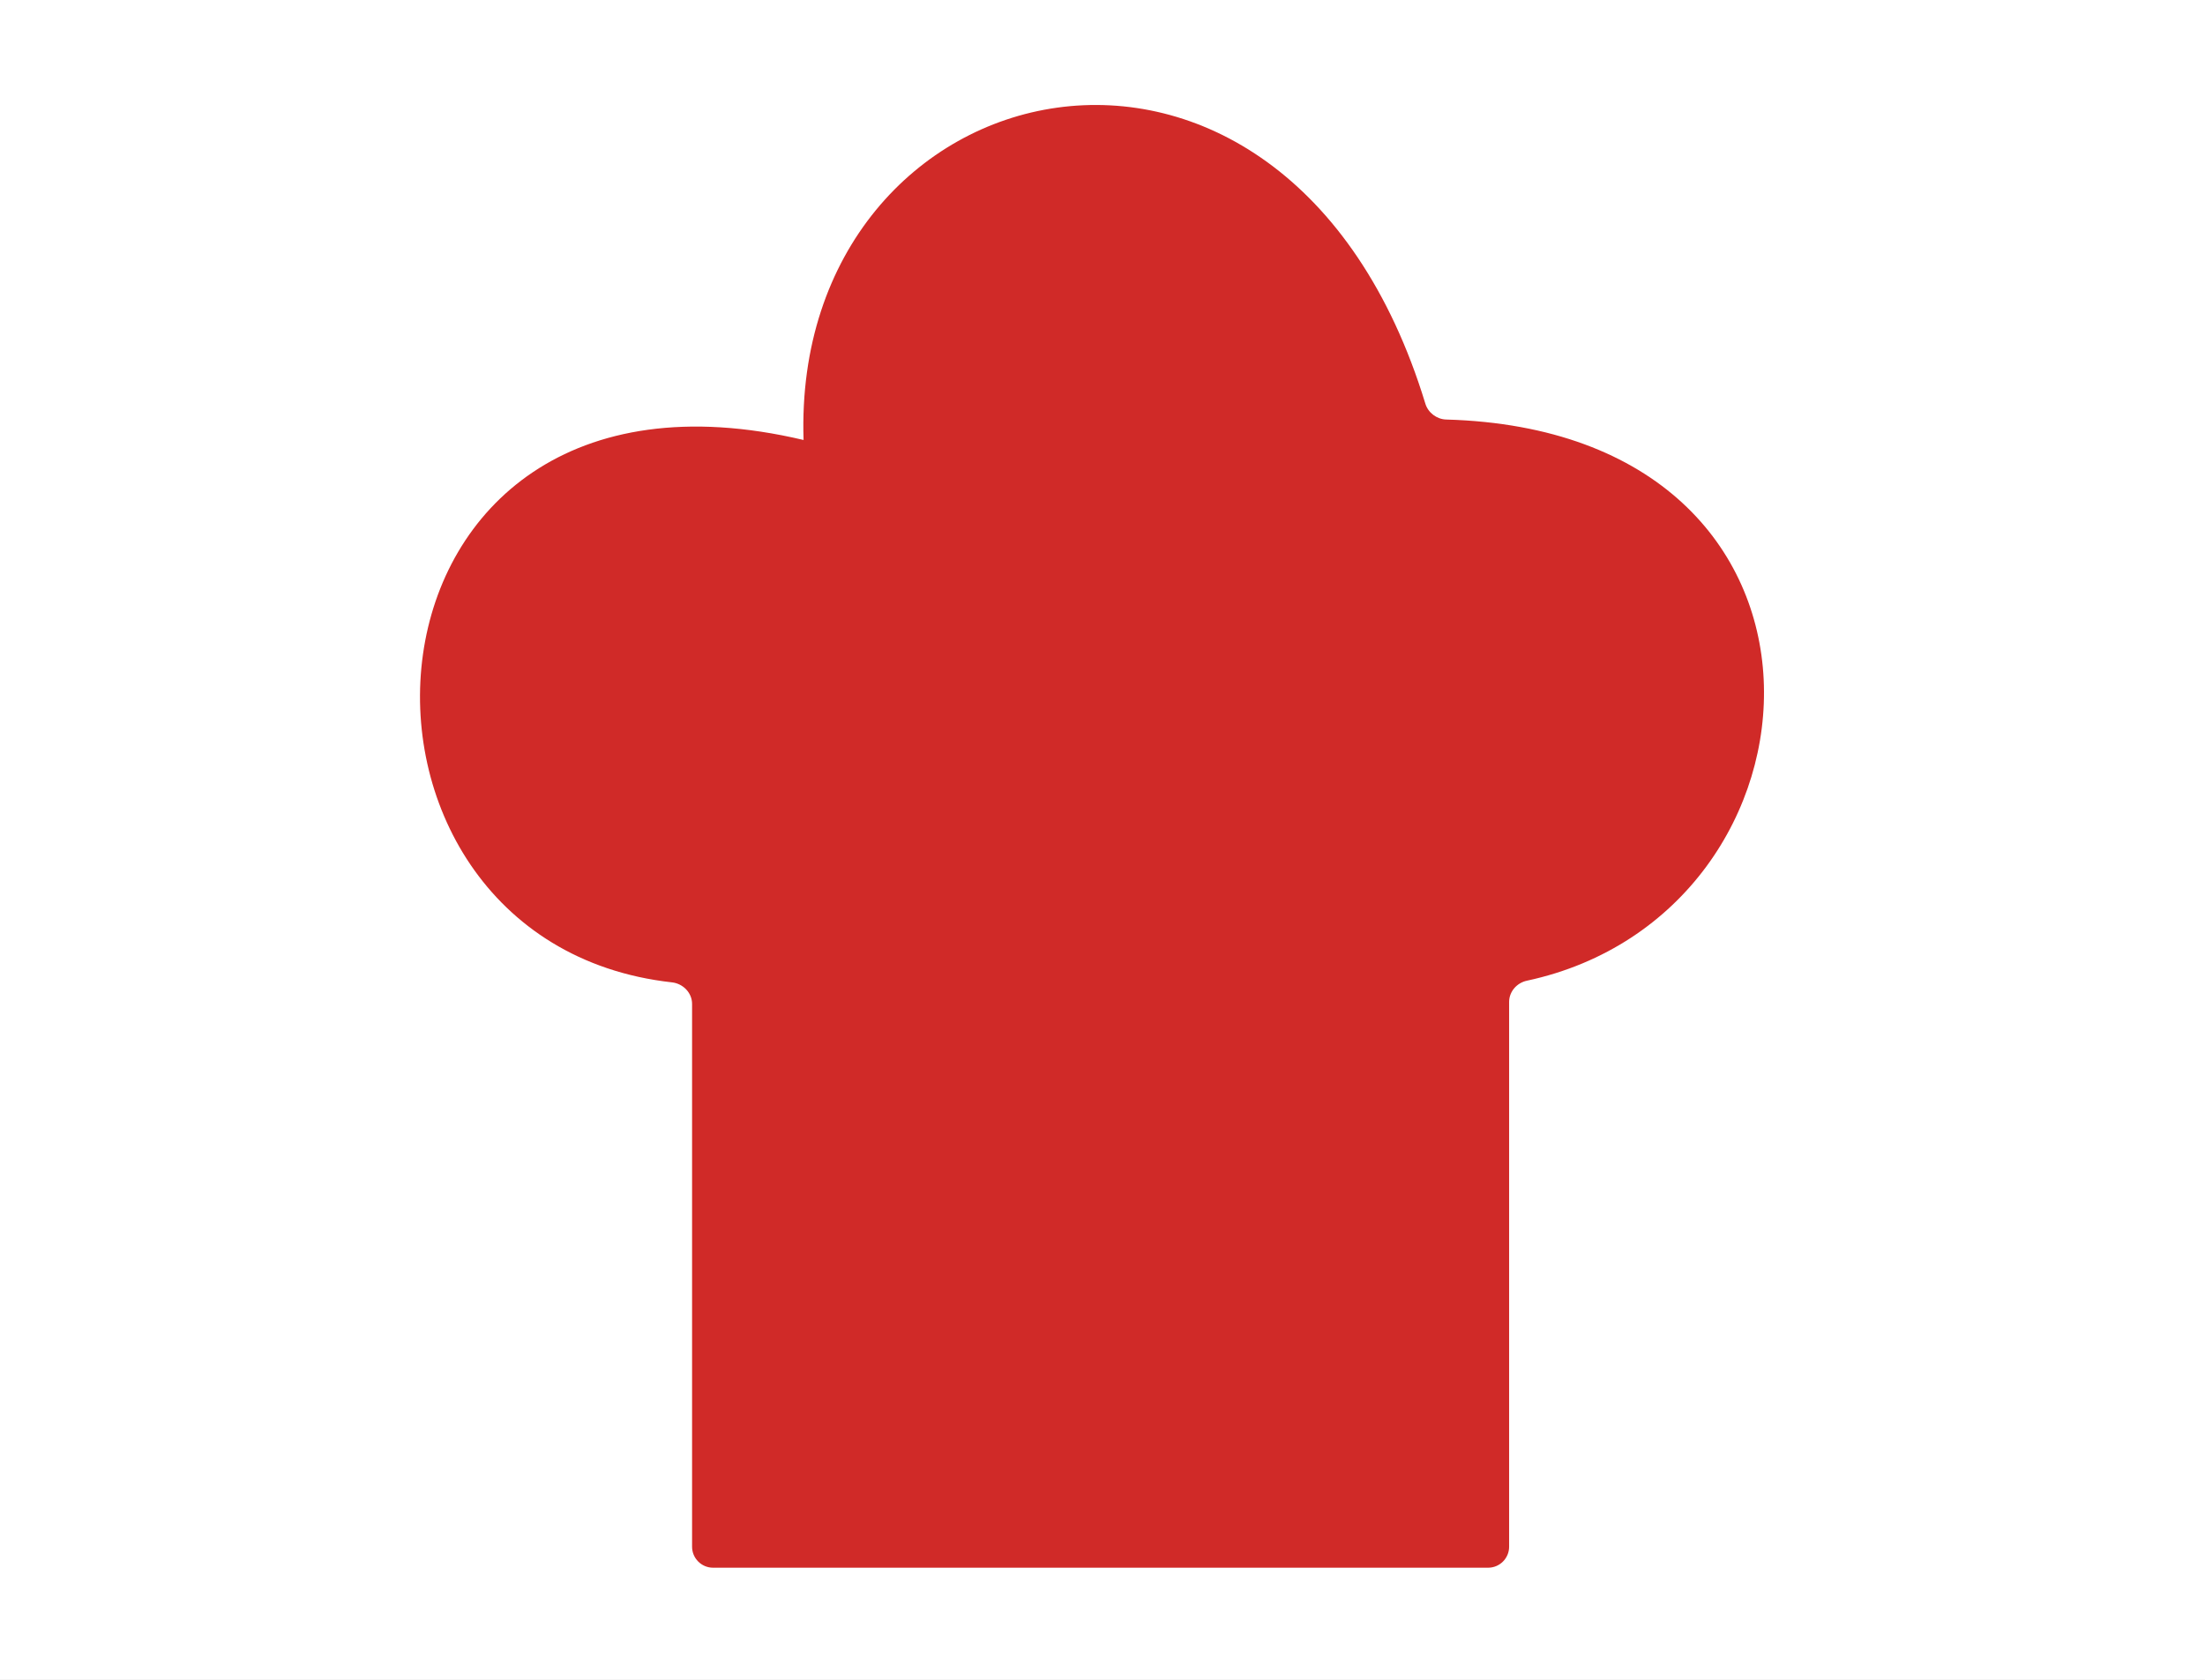 <?xml version="1.0" encoding="UTF-8"?> <svg xmlns="http://www.w3.org/2000/svg" width="105" height="80" viewBox="0 0 105 80" fill="none"><rect x="0" y="0" width="105" height="80" fill="#333333" stroke="none"/> <g clip-path="url(#clip0_139_467)"> <rect width="105" height="80" fill="white"></rect> <path d="M55.422 21.875C65.098 3.041 71.515 3.807 73.829 4.621C74.019 4.688 74.178 4.819 74.281 4.992C77.824 10.962 70.146 22.404 65.376 27.972C65.085 28.311 65.047 28.799 65.287 29.176L80.606 53.181C80.757 53.417 80.802 53.707 80.73 53.978L78.266 63.176C78.084 63.856 77.275 64.141 76.708 63.723L53.212 46.44C52.764 46.111 52.134 46.21 51.809 46.661L44.418 56.906C44.208 57.197 44.17 57.579 44.319 57.906L50.248 70.9C50.397 71.227 50.359 71.609 50.149 71.9L46.975 76.3C46.594 76.828 45.818 76.857 45.399 76.359L37.873 67.411C37.553 67.031 37.002 66.951 36.562 67.18C32.608 69.231 31.856 66.172 32.009 63.761C32.039 63.301 31.792 62.858 31.365 62.683L19.973 58.034C19.374 57.789 19.161 57.048 19.54 56.523L22.023 53.08C22.217 52.812 22.531 52.657 22.862 52.666L37.524 53.068C37.895 53.078 38.242 52.882 38.423 52.559L44.668 41.452C44.933 40.981 44.776 40.386 44.314 40.106L18.206 24.309C17.585 23.933 17.559 23.041 18.158 22.629L25.959 17.269C26.179 17.117 26.451 17.06 26.714 17.111L54.332 22.418C54.771 22.502 55.218 22.273 55.422 21.875Z" fill="#D02A28"></path> </g> <rect width="105" height="80" fill="white"></rect> <path d="M31.999 46.785C14.382 44.82 15.911 15.673 38.265 20.954C37.676 2.974 61.184 -2.696 67.875 19.227C68.006 19.656 68.418 19.968 68.866 19.98C89.098 20.55 87.669 43.493 72.709 46.706C72.228 46.809 71.863 47.226 71.863 47.717V73.662C71.863 74.214 71.415 74.662 70.863 74.662H33.956C33.404 74.662 32.956 74.214 32.956 73.662V47.812C32.956 47.281 32.527 46.844 31.999 46.785Z" fill="#D02A28"></path> <defs> <clipPath id="clip0_139_467"> <rect width="105" height="80" fill="white"></rect> </clipPath> </defs> </svg> 